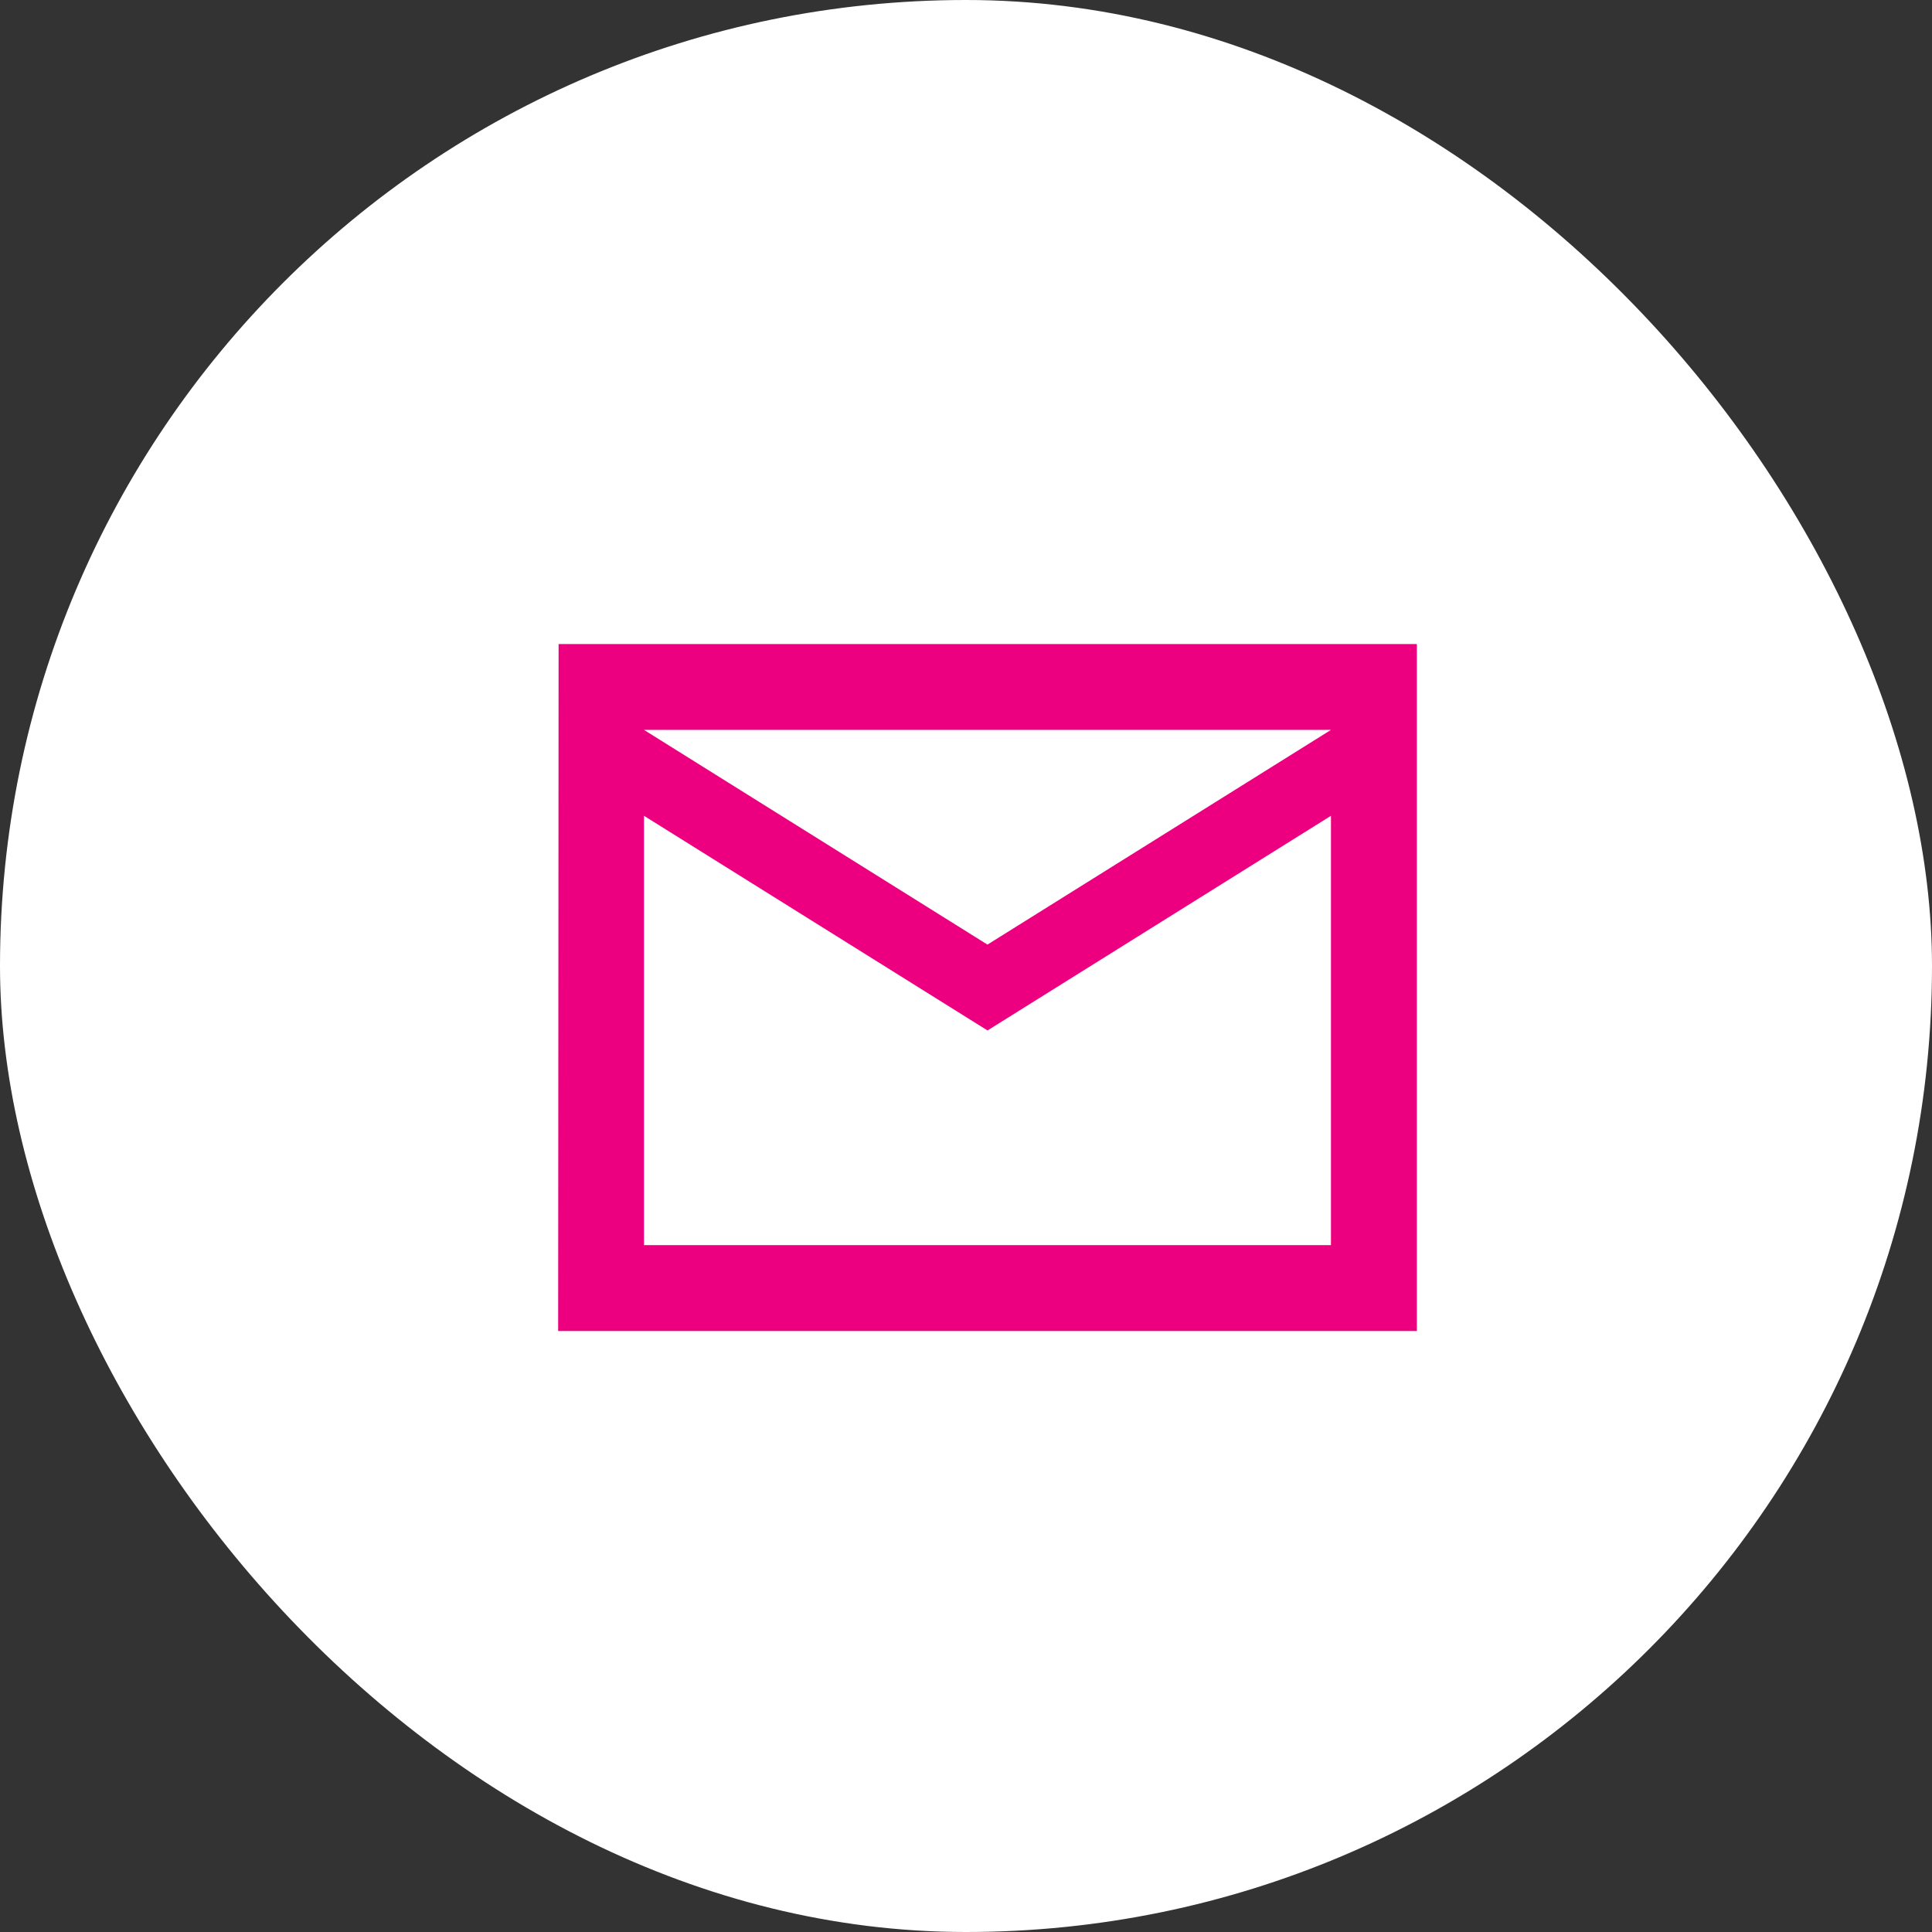 <svg xmlns="http://www.w3.org/2000/svg" width="30" height="30" viewBox="0 0 39 39"><rect x="0" y="0" width="39" height="39" fill="#333333" stroke="none"/><g transform="translate(-524 -1759)"><rect width="39" height="39" rx="19.5" transform="translate(524 1759)" fill="#fff"/><g transform="translate(533.534 1768.534)"><path d="M0,0H20.8V20.8H0Z" fill="none"/><path d="M19.334,4H2.009L2,17.867H19.334ZM17.6,16.134H3.733V7.467L10.667,11.8,17.6,7.467Zm-6.934-6.067L3.733,5.733H17.6Z" transform="translate(-0.267 -0.533)" fill="#ed0080"/></g></g></svg>